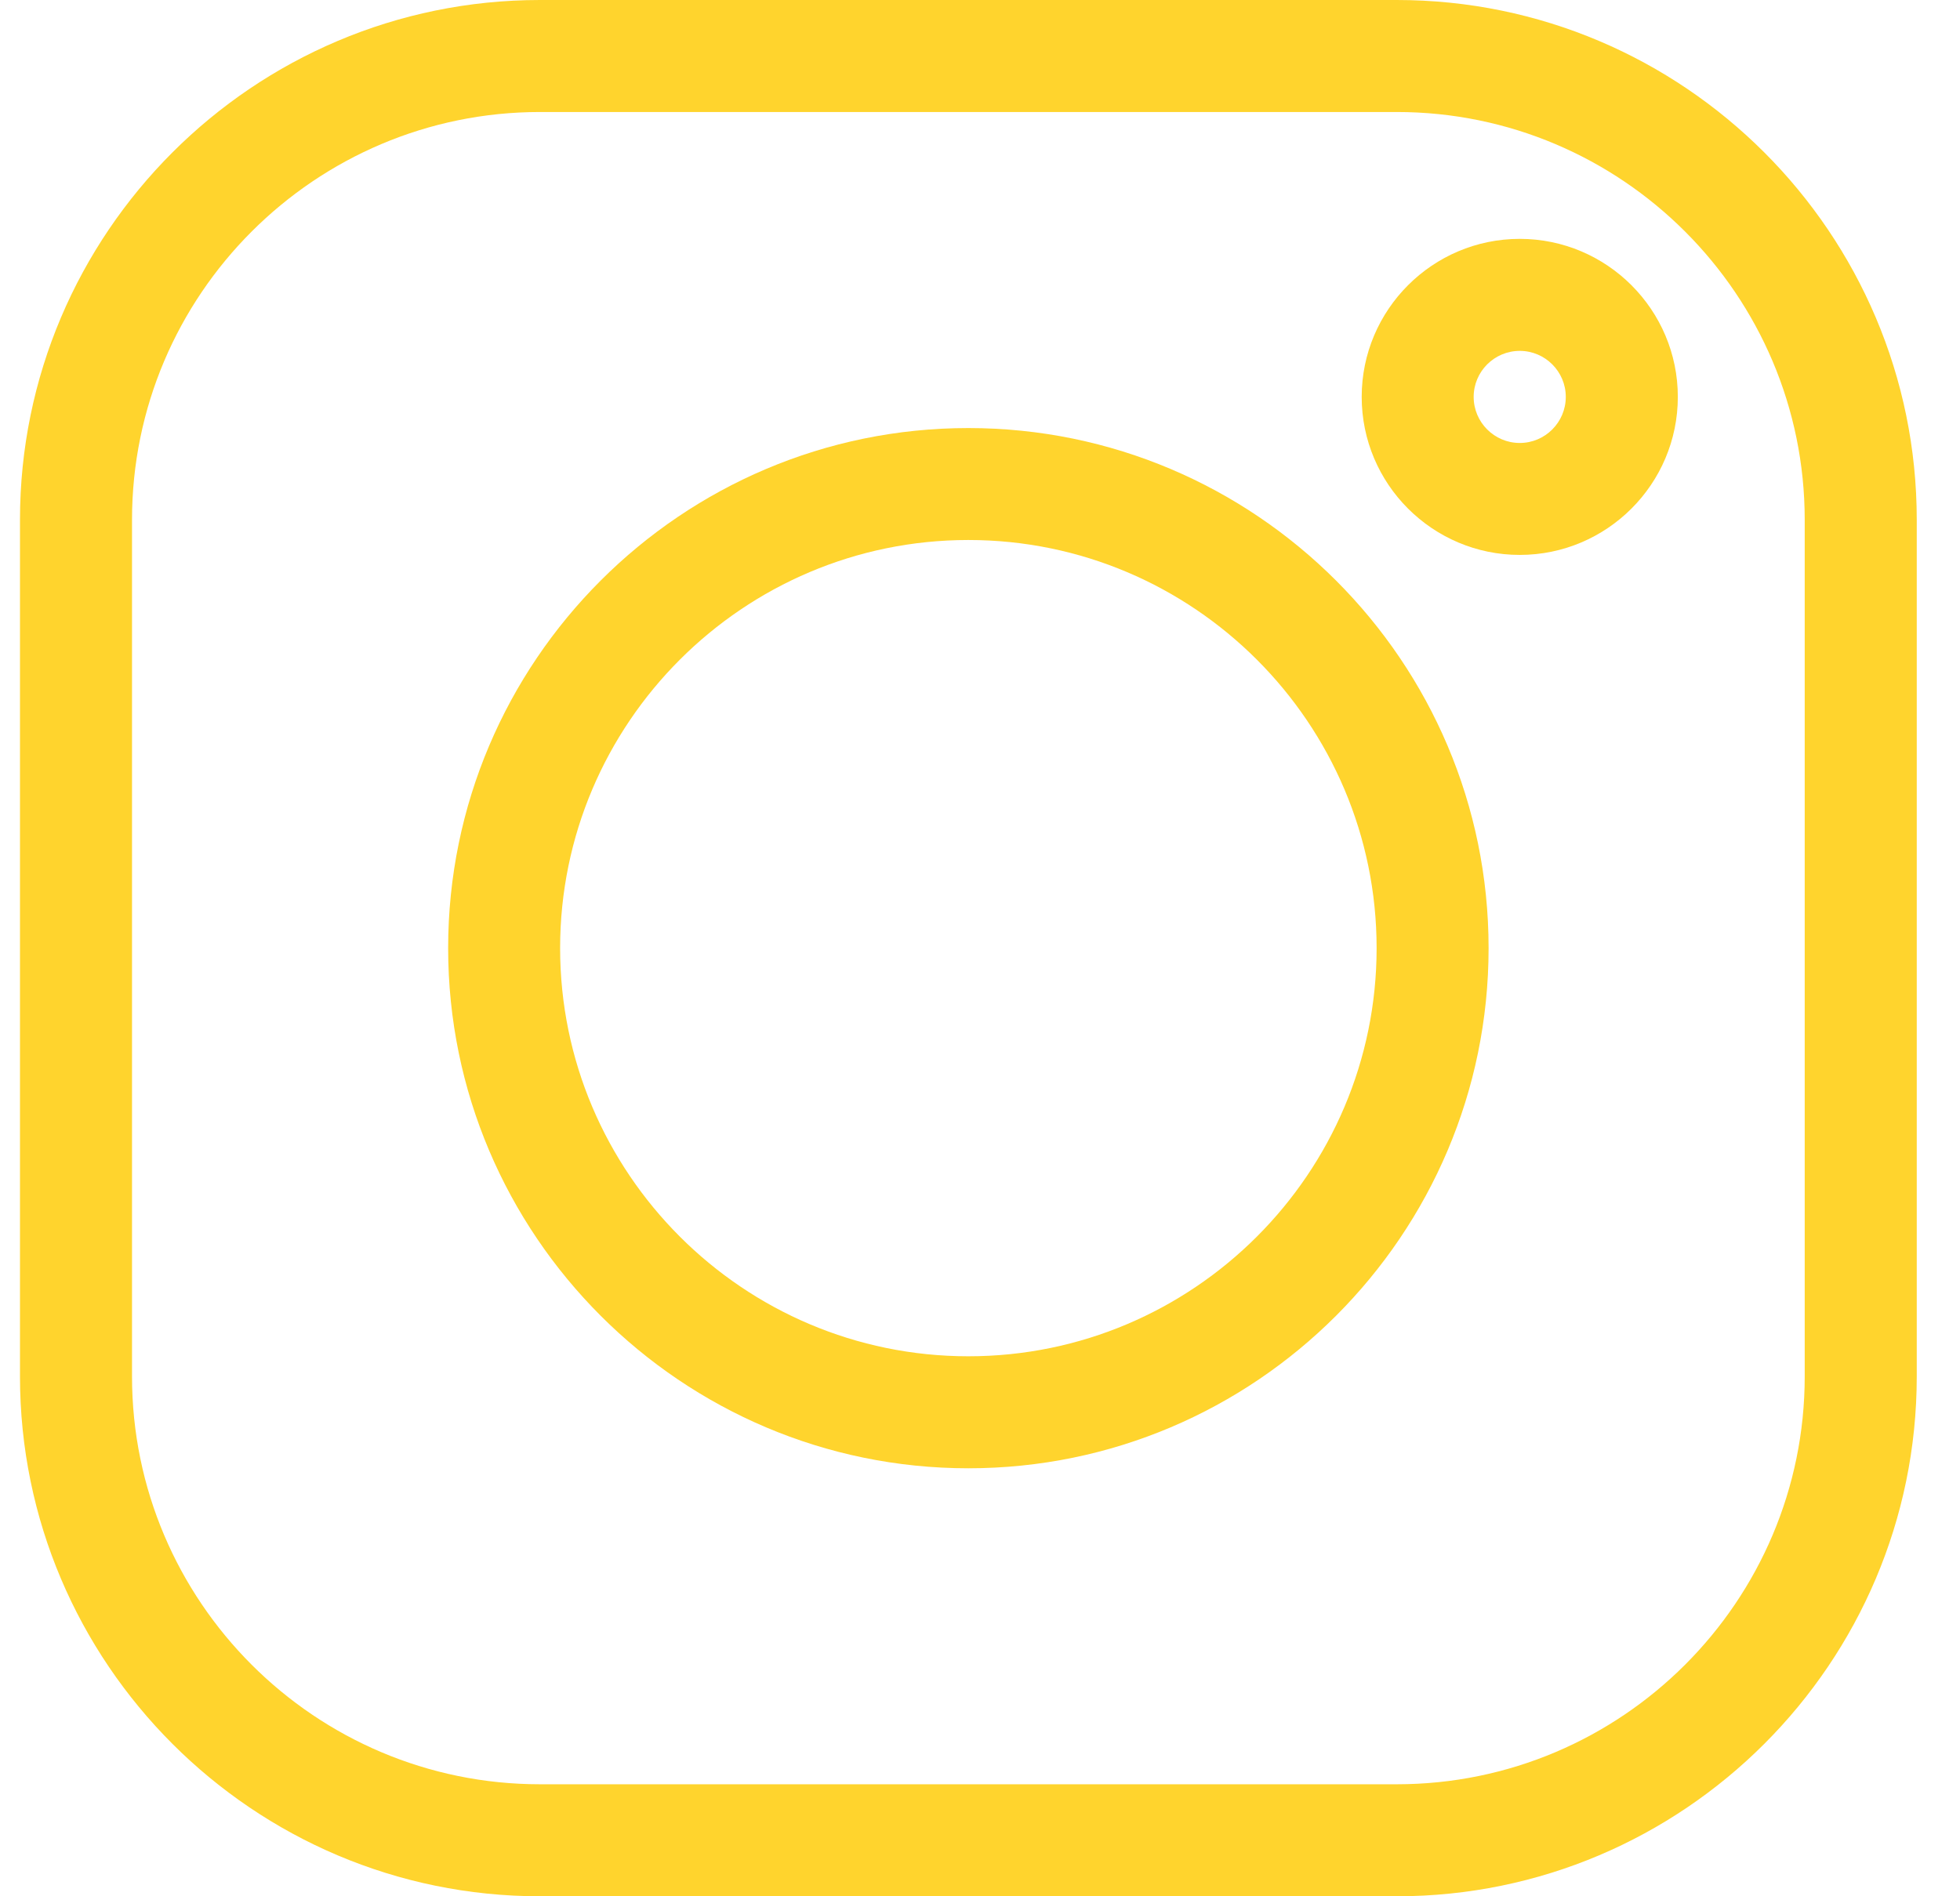 <?xml version="1.0" encoding="UTF-8"?>
<svg xmlns="http://www.w3.org/2000/svg" width="31" height="30" viewBox="0 0 31 30" fill="none">
  <g clip-path="url(#clip0_862_17638)">
    <path d="M22.092 0H8.54C4.005 0 0.316 3.689 0.316 8.224V21.776C0.316 26.311 4.005 30 8.54 30H22.092C26.627 30 30.316 26.311 30.316 21.776V8.224C30.316 3.689 26.627 0 22.092 0ZM28.544 21.776C28.544 25.334 25.65 28.228 22.092 28.228H8.54C4.982 28.228 2.088 25.334 2.088 21.776V8.224C2.088 4.666 4.982 1.772 8.54 1.772H22.092C25.65 1.772 28.544 4.666 28.544 8.224V21.776Z" fill="#FFD42D"></path>
    <path d="M15.316 6.772C10.779 6.772 7.088 10.463 7.088 15C7.088 19.537 10.779 23.229 15.316 23.229C19.853 23.229 23.544 19.537 23.544 15C23.544 10.463 19.853 6.772 15.316 6.772ZM15.316 21.457C11.756 21.457 8.859 18.56 8.859 15C8.859 11.44 11.756 8.543 15.316 8.543C18.876 8.543 21.773 11.44 21.773 15C21.773 18.56 18.876 21.457 15.316 21.457Z" fill="#FFD42D"></path>
    <path d="M24.037 3.779C22.658 3.779 21.537 4.901 21.537 6.279C21.537 7.658 22.658 8.779 24.037 8.779C25.415 8.779 26.537 7.658 26.537 6.279C26.537 4.901 25.415 3.779 24.037 3.779ZM24.037 7.008C23.635 7.008 23.308 6.681 23.308 6.279C23.308 5.878 23.635 5.551 24.037 5.551C24.438 5.551 24.765 5.878 24.765 6.279C24.765 6.681 24.438 7.008 24.037 7.008Z" fill="#FFD42D"></path>
  </g>
  <defs>
    <clipPath id="clip0_862_17638">
      <rect width="30" height="30" fill="white" transform="translate(0.316)"></rect>
    </clipPath>
  </defs>
</svg>

